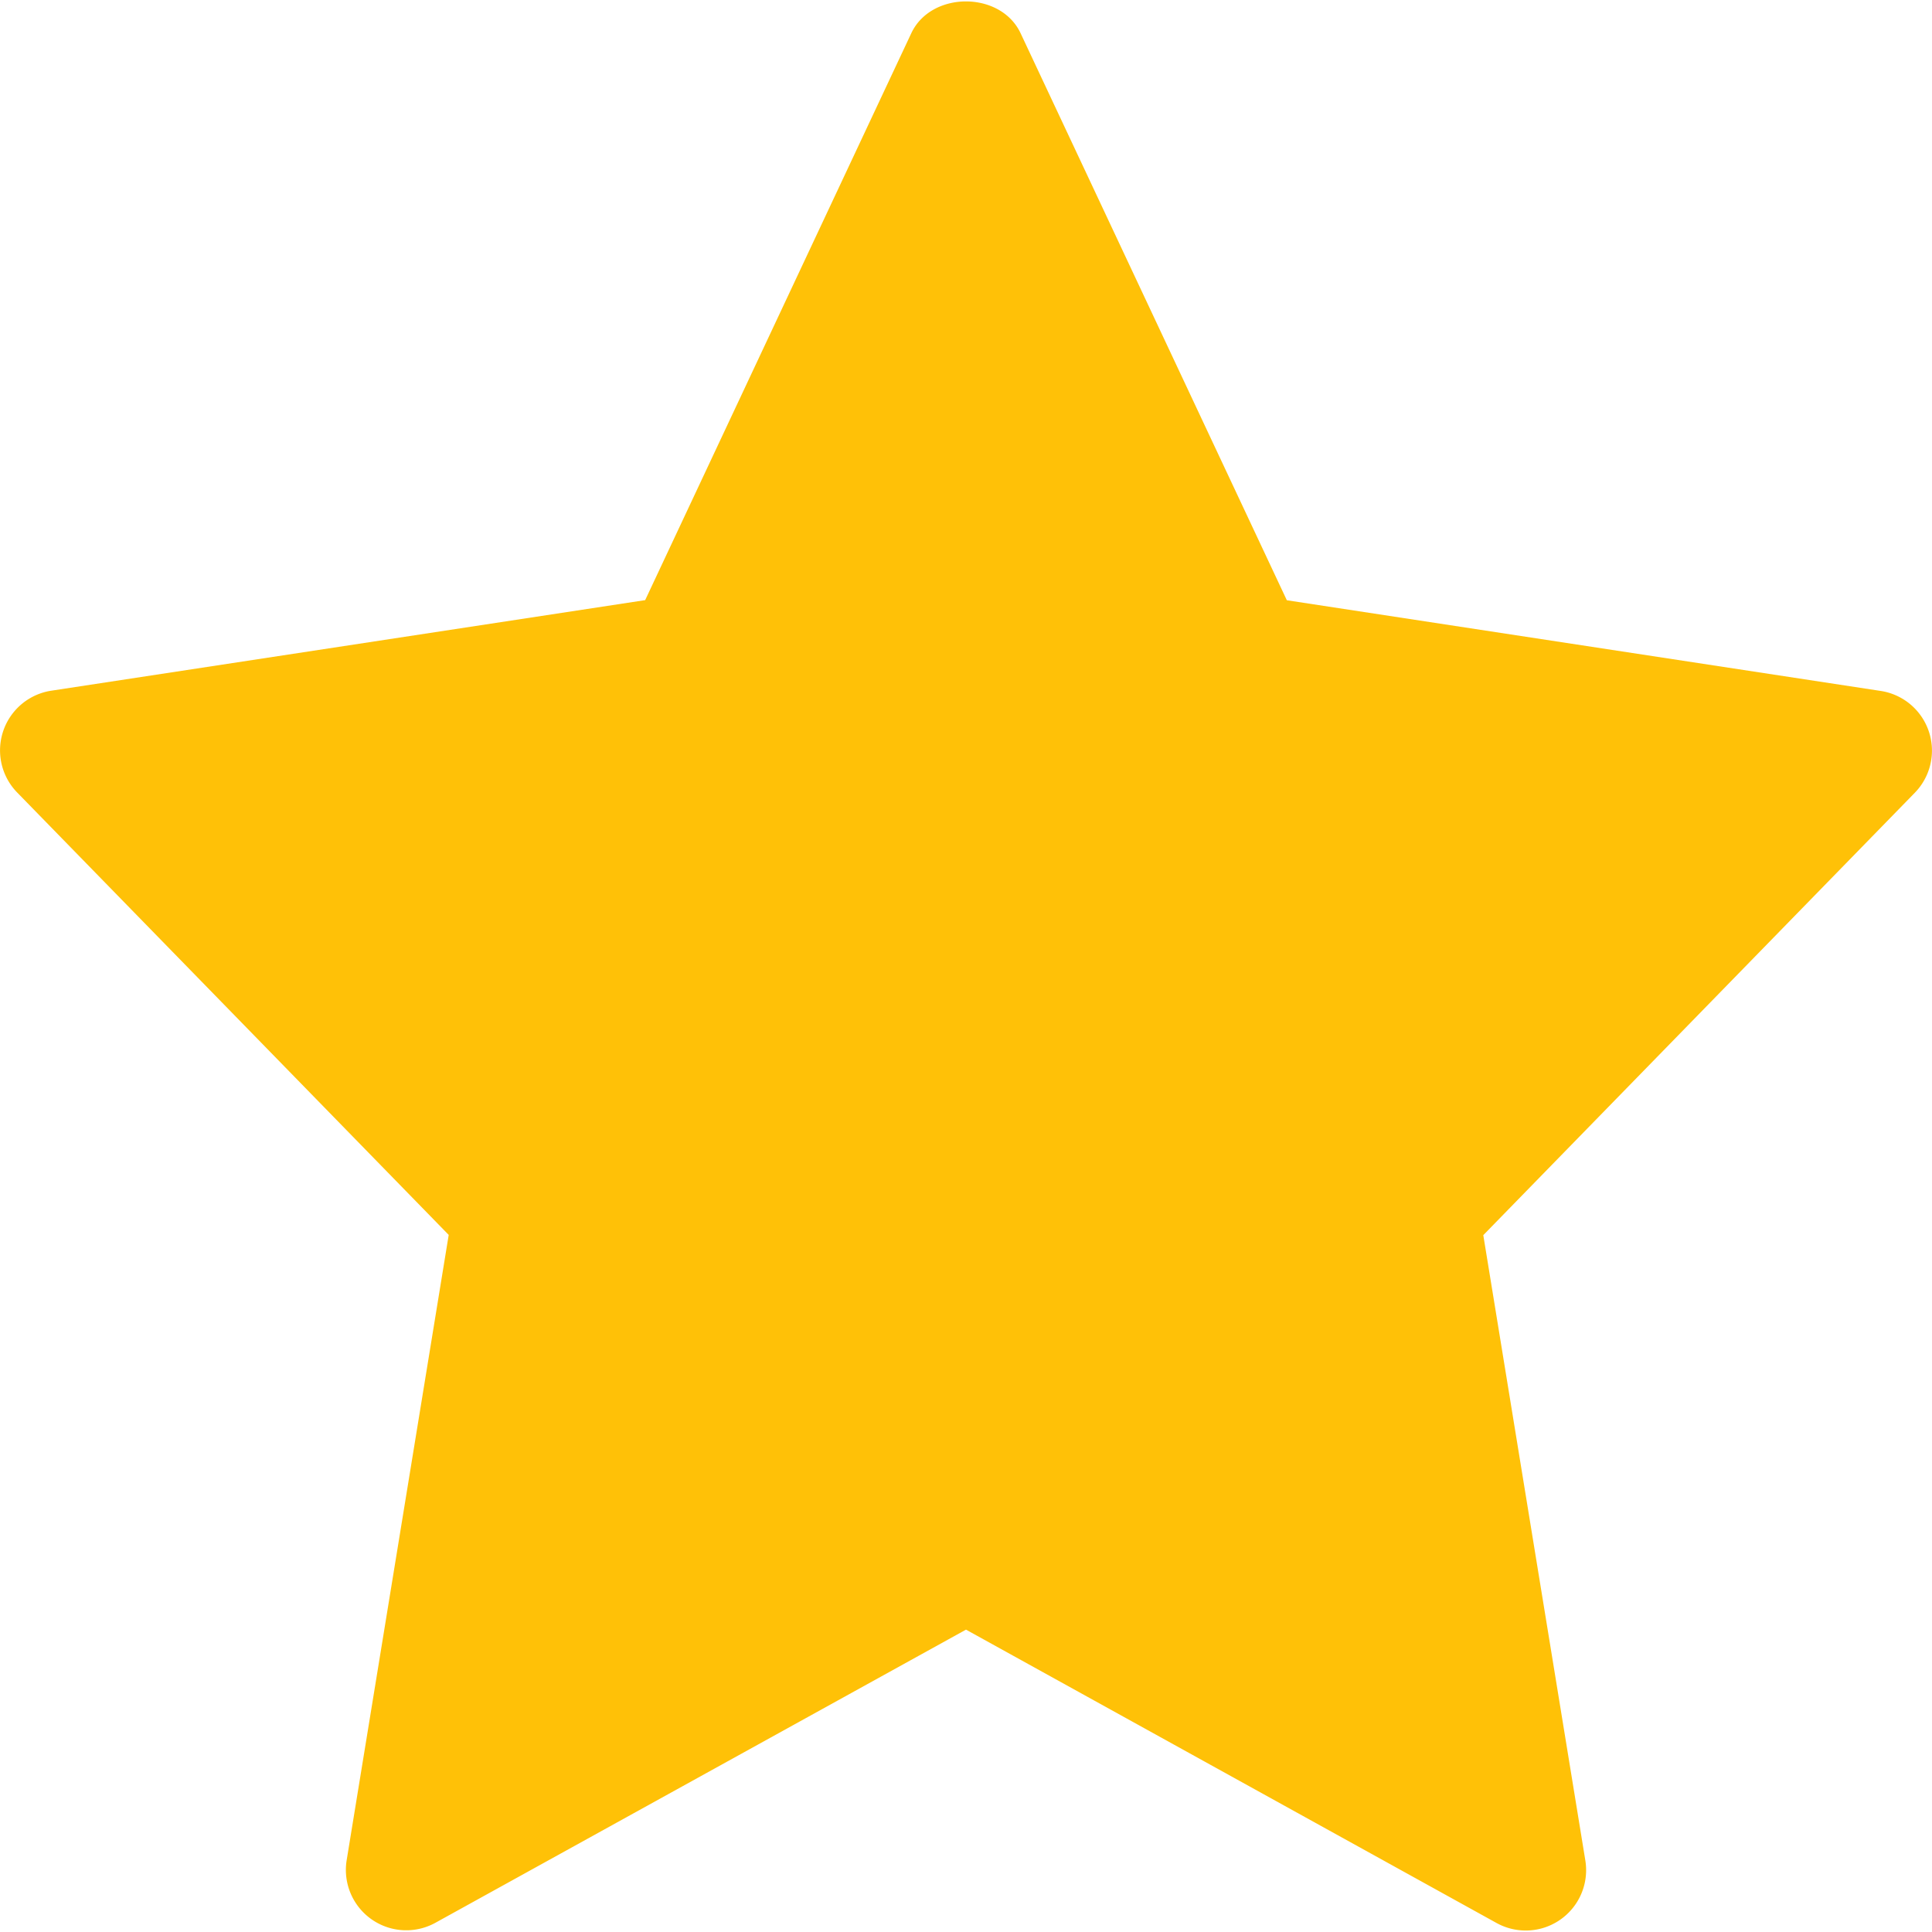 <svg width="16" height="16" fill="none" xmlns="http://www.w3.org/2000/svg"><g clip-path="url(#clip0_279_689)"><path d="M15.575 5.722l-4.918-.751L8.452.275c-.165-.351-.74-.351-.905 0L5.343 4.97l-4.918.75a.5.5 0 00-.282.844l3.573 3.663-.845 5.178a.5.5 0 00.736.518L8 13.496l4.393 2.429a.5.5 0 00.736-.518l-.845-5.178 3.573-3.663a.5.5 0 00-.282-.844z" fill="#FFC107"/></g><defs><clipPath id="clip0_279_689"><path fill="#fff" d="M0 0h16v16H0z"/></clipPath></defs></svg>